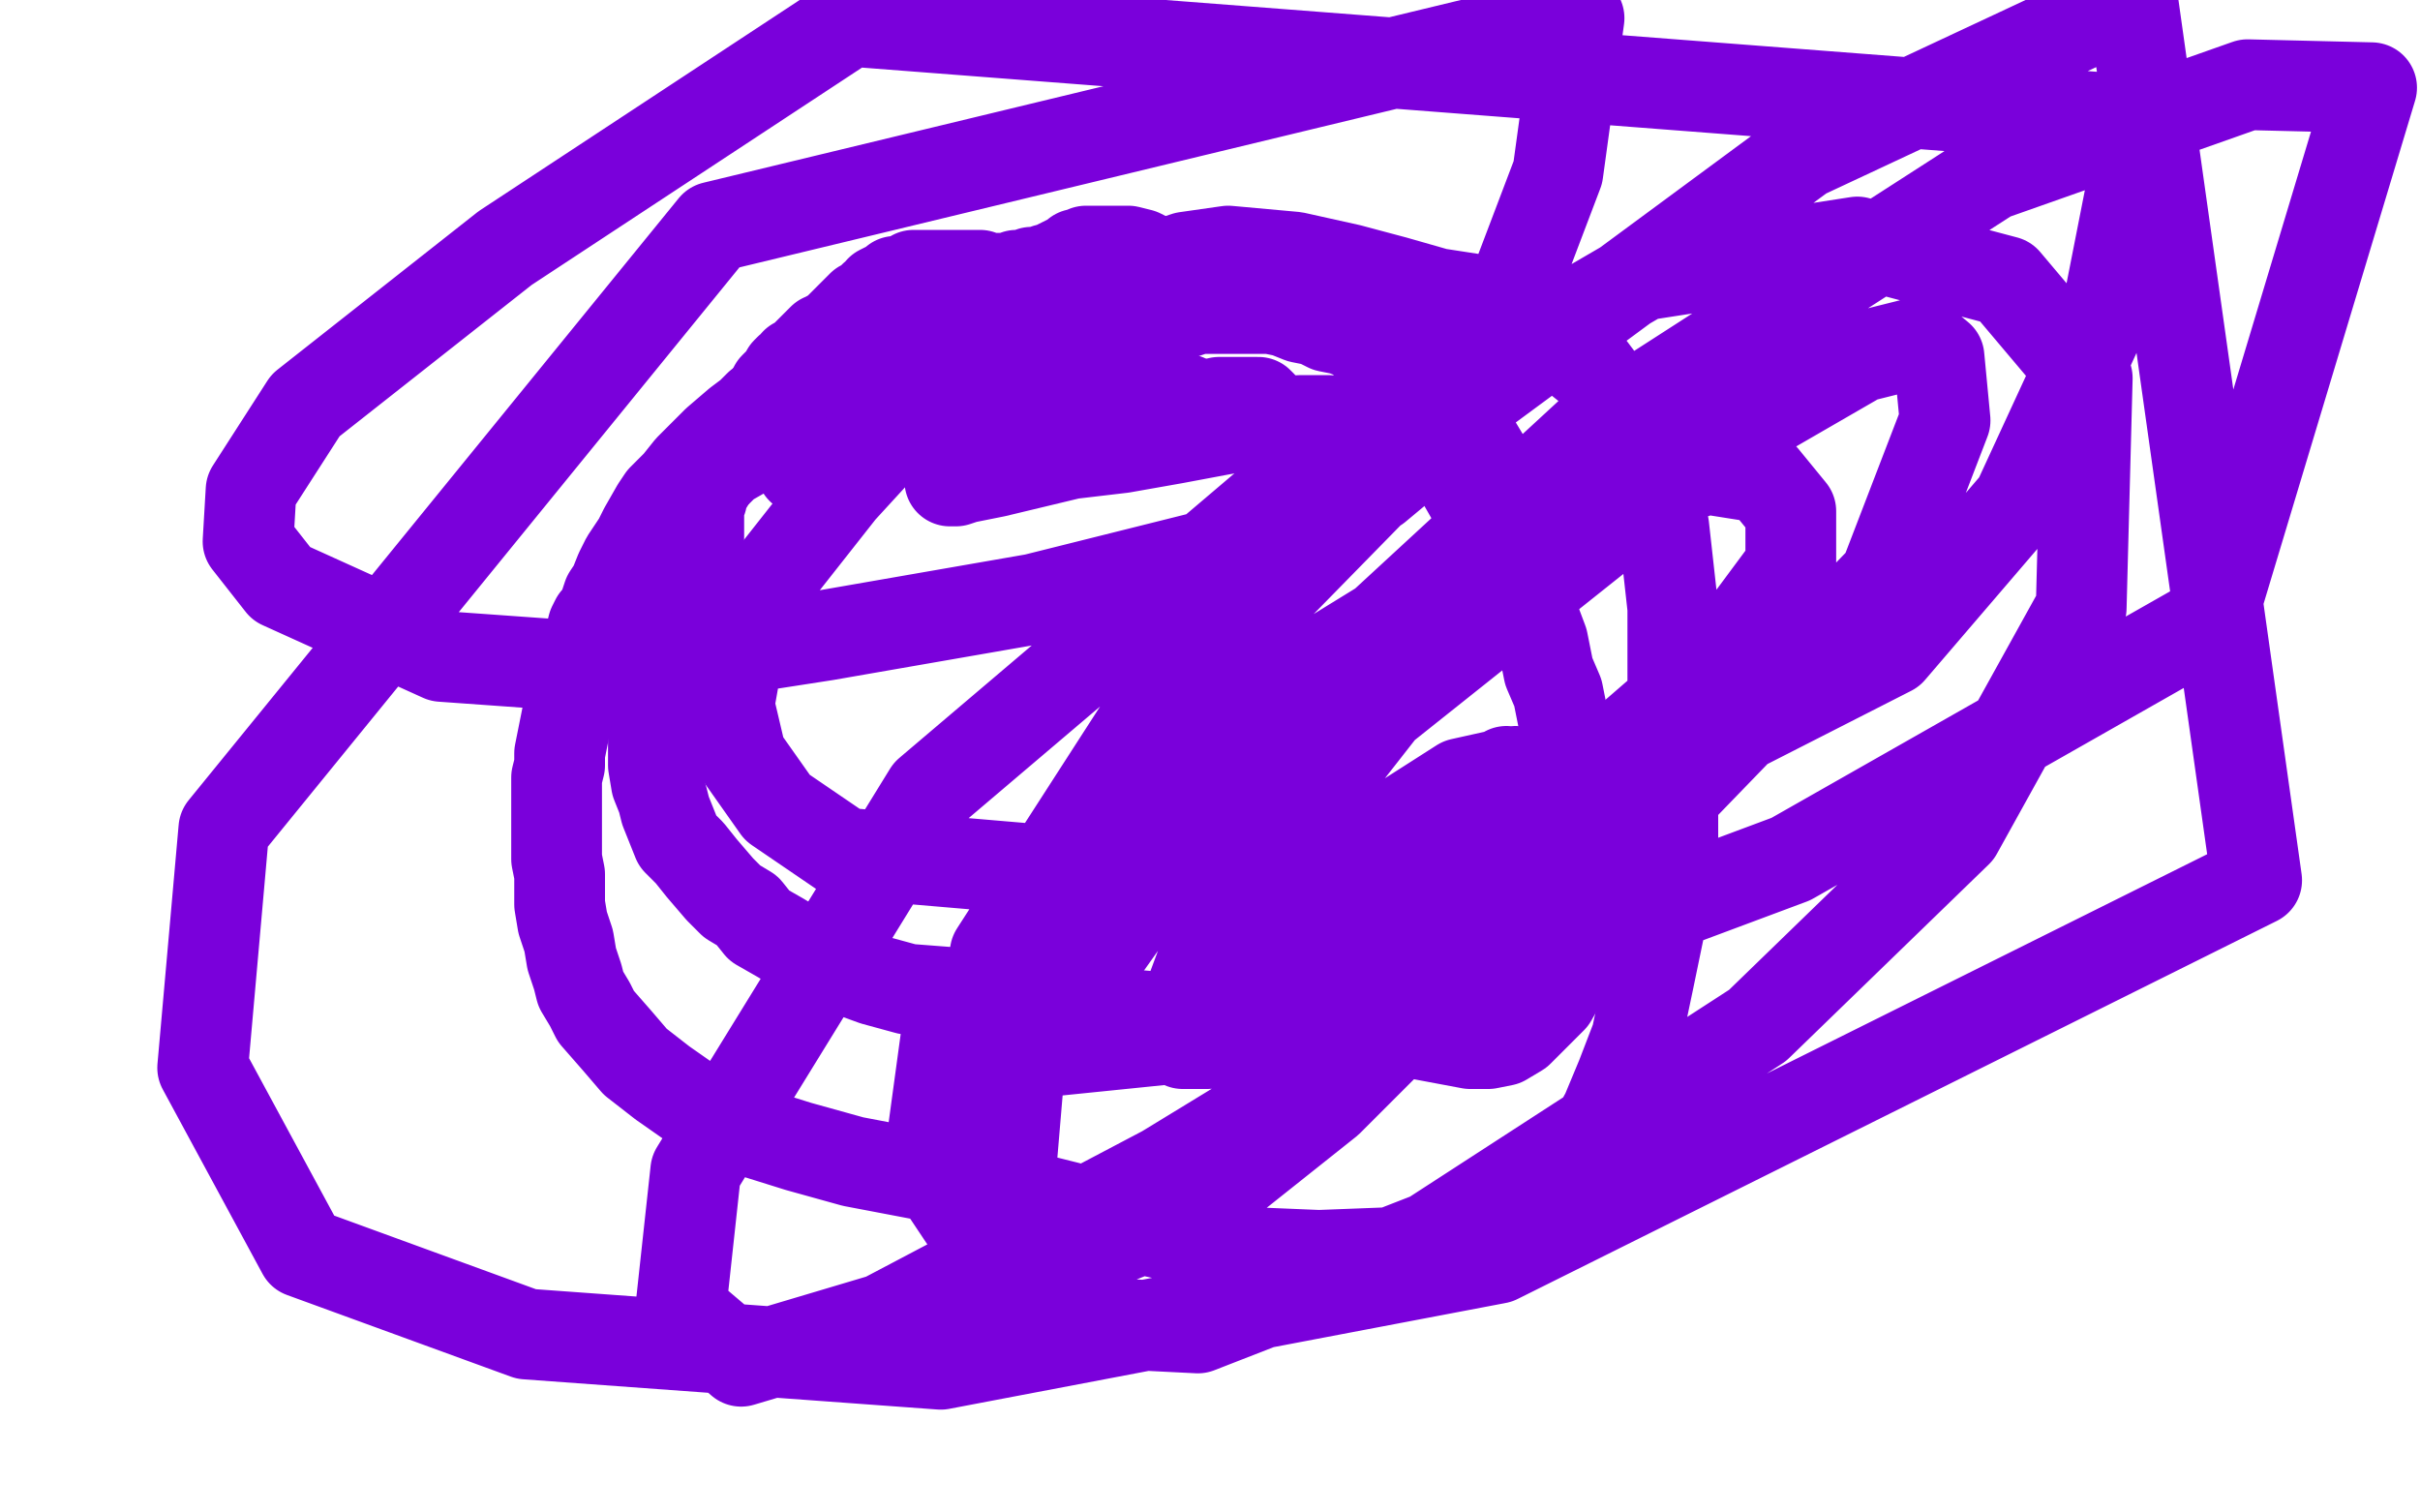 <?xml version="1.0" standalone="no"?>
<!DOCTYPE svg PUBLIC "-//W3C//DTD SVG 1.1//EN"
"http://www.w3.org/Graphics/SVG/1.1/DTD/svg11.dtd">

<svg width="800" height="500" version="1.1" xmlns="http://www.w3.org/2000/svg" xmlns:xlink="http://www.w3.org/1999/xlink" style="stroke-antialiasing: false"><desc>This SVG has been created on https://colorillo.com/</desc><rect x='0' y='0' width='800' height='500' style='fill: rgb(255,255,255); stroke-width:0' /><polyline points="417,134 416,133 416,133 415,133 415,133 414,133 414,133 413,133 413,133 412,133 412,133 409,133 409,133 403,133 403,133 399,134 394,134 387,134 379,134 372,134 367,134 360,137 355,137 351,139 345,140 341,141 339,141 336,141 332,141 328,140 323,138 319,138 315,138 310,138 306,138 299,140 294,141 290,143 286,144 282,145 276,148 274,148 271,150 270,151 268,152 267,153 266,154 265,155" style="fill: none; stroke: #7a00db; stroke-width: 30; stroke-linejoin: round; stroke-linecap: round; stroke-antialiasing: false; stroke-antialias: 0; opacity: 1.0"/>
<polyline points="392,132 390,132 390,132 386,133 386,133 381,133 381,133 376,133 376,133 371,132 371,132 362,129 362,129 357,128 357,128 353,127 348,126 343,126 339,126 337,126 334,126 330,126 328,126 327,126 325,127 324,127 322,127 319,128 318,128 315,129 313,130 310,130 307,131 304,132 297,133 294,133 290,135 288,135 283,137 278,139 274,140 268,142 260,144 254,146 247,149 240,153 237,156 234,159 232,162 230,165 229,169 227,174 225,181 224,188 222,194 221,200 220,206 218,211 218,216 217,222 217,227 217,233 216,238 216,243 216,249 216,253 217,259 219,264 220,268 222,273 224,278 228,282 232,287 238,294 242,298 247,301 251,306 258,310 268,316 278,320 289,324 300,327 313,328 328,330 357,334 380,336 405,337 429,336 452,336 470,342 486,345 492,345 497,344 502,341 507,336 513,330 517,323 520,317 523,307 524,294 523,279 521,264 519,251 518,244 515,229 512,222 510,212 507,204 504,197 499,188 496,182 491,172 488,167 484,160 481,155 478,151 476,150 471,147 466,145 460,144 453,142 447,141 439,139 430,139 416,140 404,142 388,145 371,148 354,150 329,156 319,158 316,159 314,159" style="fill: none; stroke: #7a00db; stroke-width: 30; stroke-linejoin: round; stroke-linecap: round; stroke-antialiasing: false; stroke-antialias: 0; opacity: 1.0"/>
<polyline points="231,179 231,178 231,178 231,177 231,177 231,176 231,176 231,175 231,174 231,173 231,172 231,171 231,170 231,169 231,167 231,166 232,165 232,163 232,162 233,161 234,160 234,159 235,158 236,156 236,155 237,154 239,153 240,151 241,150 242,149 243,148 244,146 245,145 247,144 247,143 248,141 250,139 250,137 251,136 252,135 252,134 254,132 255,131 255,130 256,128 257,127 258,126 259,125 260,123 261,122 262,122 263,120 264,120 265,119 266,118 268,116 269,115 270,114 271,113 272,112 273,112 274,111 276,110 277,109 278,108 279,107 280,106 281,105 283,103 284,102 285,101 287,100 288,99 289,98 291,97 291,96 293,95 294,95 295,94 296,93 298,93 299,93 300,92 301,92 302,91 303,91 305,91 306,91 307,91 308,91 309,91 310,91 312,91 316,91 318,91 320,91 321,91 322,91 323,91 324,91 326,92 328,92 329,92 331,92 332,92 333,92 334,92 336,91 337,91 338,91 340,91 341,90 343,90 344,90 346,89 347,89 349,88 351,87 353,86 355,85 356,84 358,84 359,83 360,83 363,83 364,83 367,83 370,83 373,83 377,84 381,86 386,87 390,89 397,91 400,92 403,94 404,95 405,95 406,97 408,99" style="fill: none; stroke: #7a00db; stroke-width: 30; stroke-linejoin: round; stroke-linecap: round; stroke-antialiasing: false; stroke-antialias: 0; opacity: 1.0"/>
<polyline points="502,167 501,167 501,167 501,166 501,166 501,165 501,165 500,164 500,164 499,163 499,163 498,163 498,163 497,161 497,161 495,158 491,152 488,147 485,142 480,136 475,130 470,125 464,119 461,118 459,117 456,115 454,114 451,113 449,111 444,109 439,108 435,106 430,105 425,103 420,102 416,102 409,102 405,102 402,102 400,102 398,102 396,102 393,103 390,104 387,104 384,105 381,106 377,106 372,107 369,107 366,107 362,107 359,107 356,107 353,107 348,107 345,106 341,106 337,106 332,105 328,105 323,105 317,105 313,105 310,105 306,107 301,108 297,110 291,113 287,114 283,116 279,117 275,119 271,122 264,126 259,128 255,131 251,134 248,137 244,140 237,146 232,151 228,155 224,160 219,165 217,168 213,175 211,179 207,185 205,189 203,194 201,197 200,200 199,203 197,205 196,207 195,211 193,215 192,219 190,225 188,234 187,239 186,244 185,249 185,253 184,257 184,261 184,270 184,274 184,279 184,284 185,289 185,294 185,299 186,305 188,311 189,317 191,323 192,327 195,332 197,336 204,344 210,351 219,358 229,365 248,374 264,379 282,384 303,388 329,393 353,399 376,406 412,414 436,415 462,414 480,412 490,410 494,408 499,405 509,396 518,388 526,377 531,368 536,356 541,343 545,324 551,295 553,278 553,262 553,247 553,233 553,217 553,201 550,174 546,159 541,146 535,134 526,122 516,114 505,107 488,99 475,97 461,93 446,89 428,85 406,83 392,85 374,91 356,98 338,109 318,123 289,150 278,162 252,195 244,216 241,233 245,250 257,267 279,282 361,289 428,285 511,266 572,242 625,215 667,166 697,101 709,40 281,7 167,82 101,134 83,162 82,179 93,193 146,217 202,221 273,210 342,198 410,181 455,161 485,136 515,57 522,6 236,75 74,274 67,353 100,414 174,441 311,451 495,416 746,291 705,0 596,51 474,141 378,239 329,315 325,339 342,348 450,337 592,284 731,205 784,29 743,28 658,58 526,143 410,250 337,353 331,424 356,437 396,439 473,409 581,339 647,275 688,201 690,125 663,93 614,80 543,91 433,155 307,262 230,387 225,433 245,450 292,436 385,387 503,315 623,191 643,139 641,118 635,113 615,118 570,144 457,234 403,303 390,338 391,345 399,345 425,331 471,303 569,218 592,187 592,169 583,158 564,155 510,174 419,230 313,341 307,385 325,412 353,416 395,399 439,364 487,316 508,277 509,263 506,258 501,255 483,259 447,282 413,314 403,338 403,340 410,338 426,327 462,296 494,265 498,255" style="fill: none; stroke: #7a00db; stroke-width: 30; stroke-linejoin: round; stroke-linecap: round; stroke-antialiasing: false; stroke-antialias: 0; opacity: 1.0"/>
</svg>
